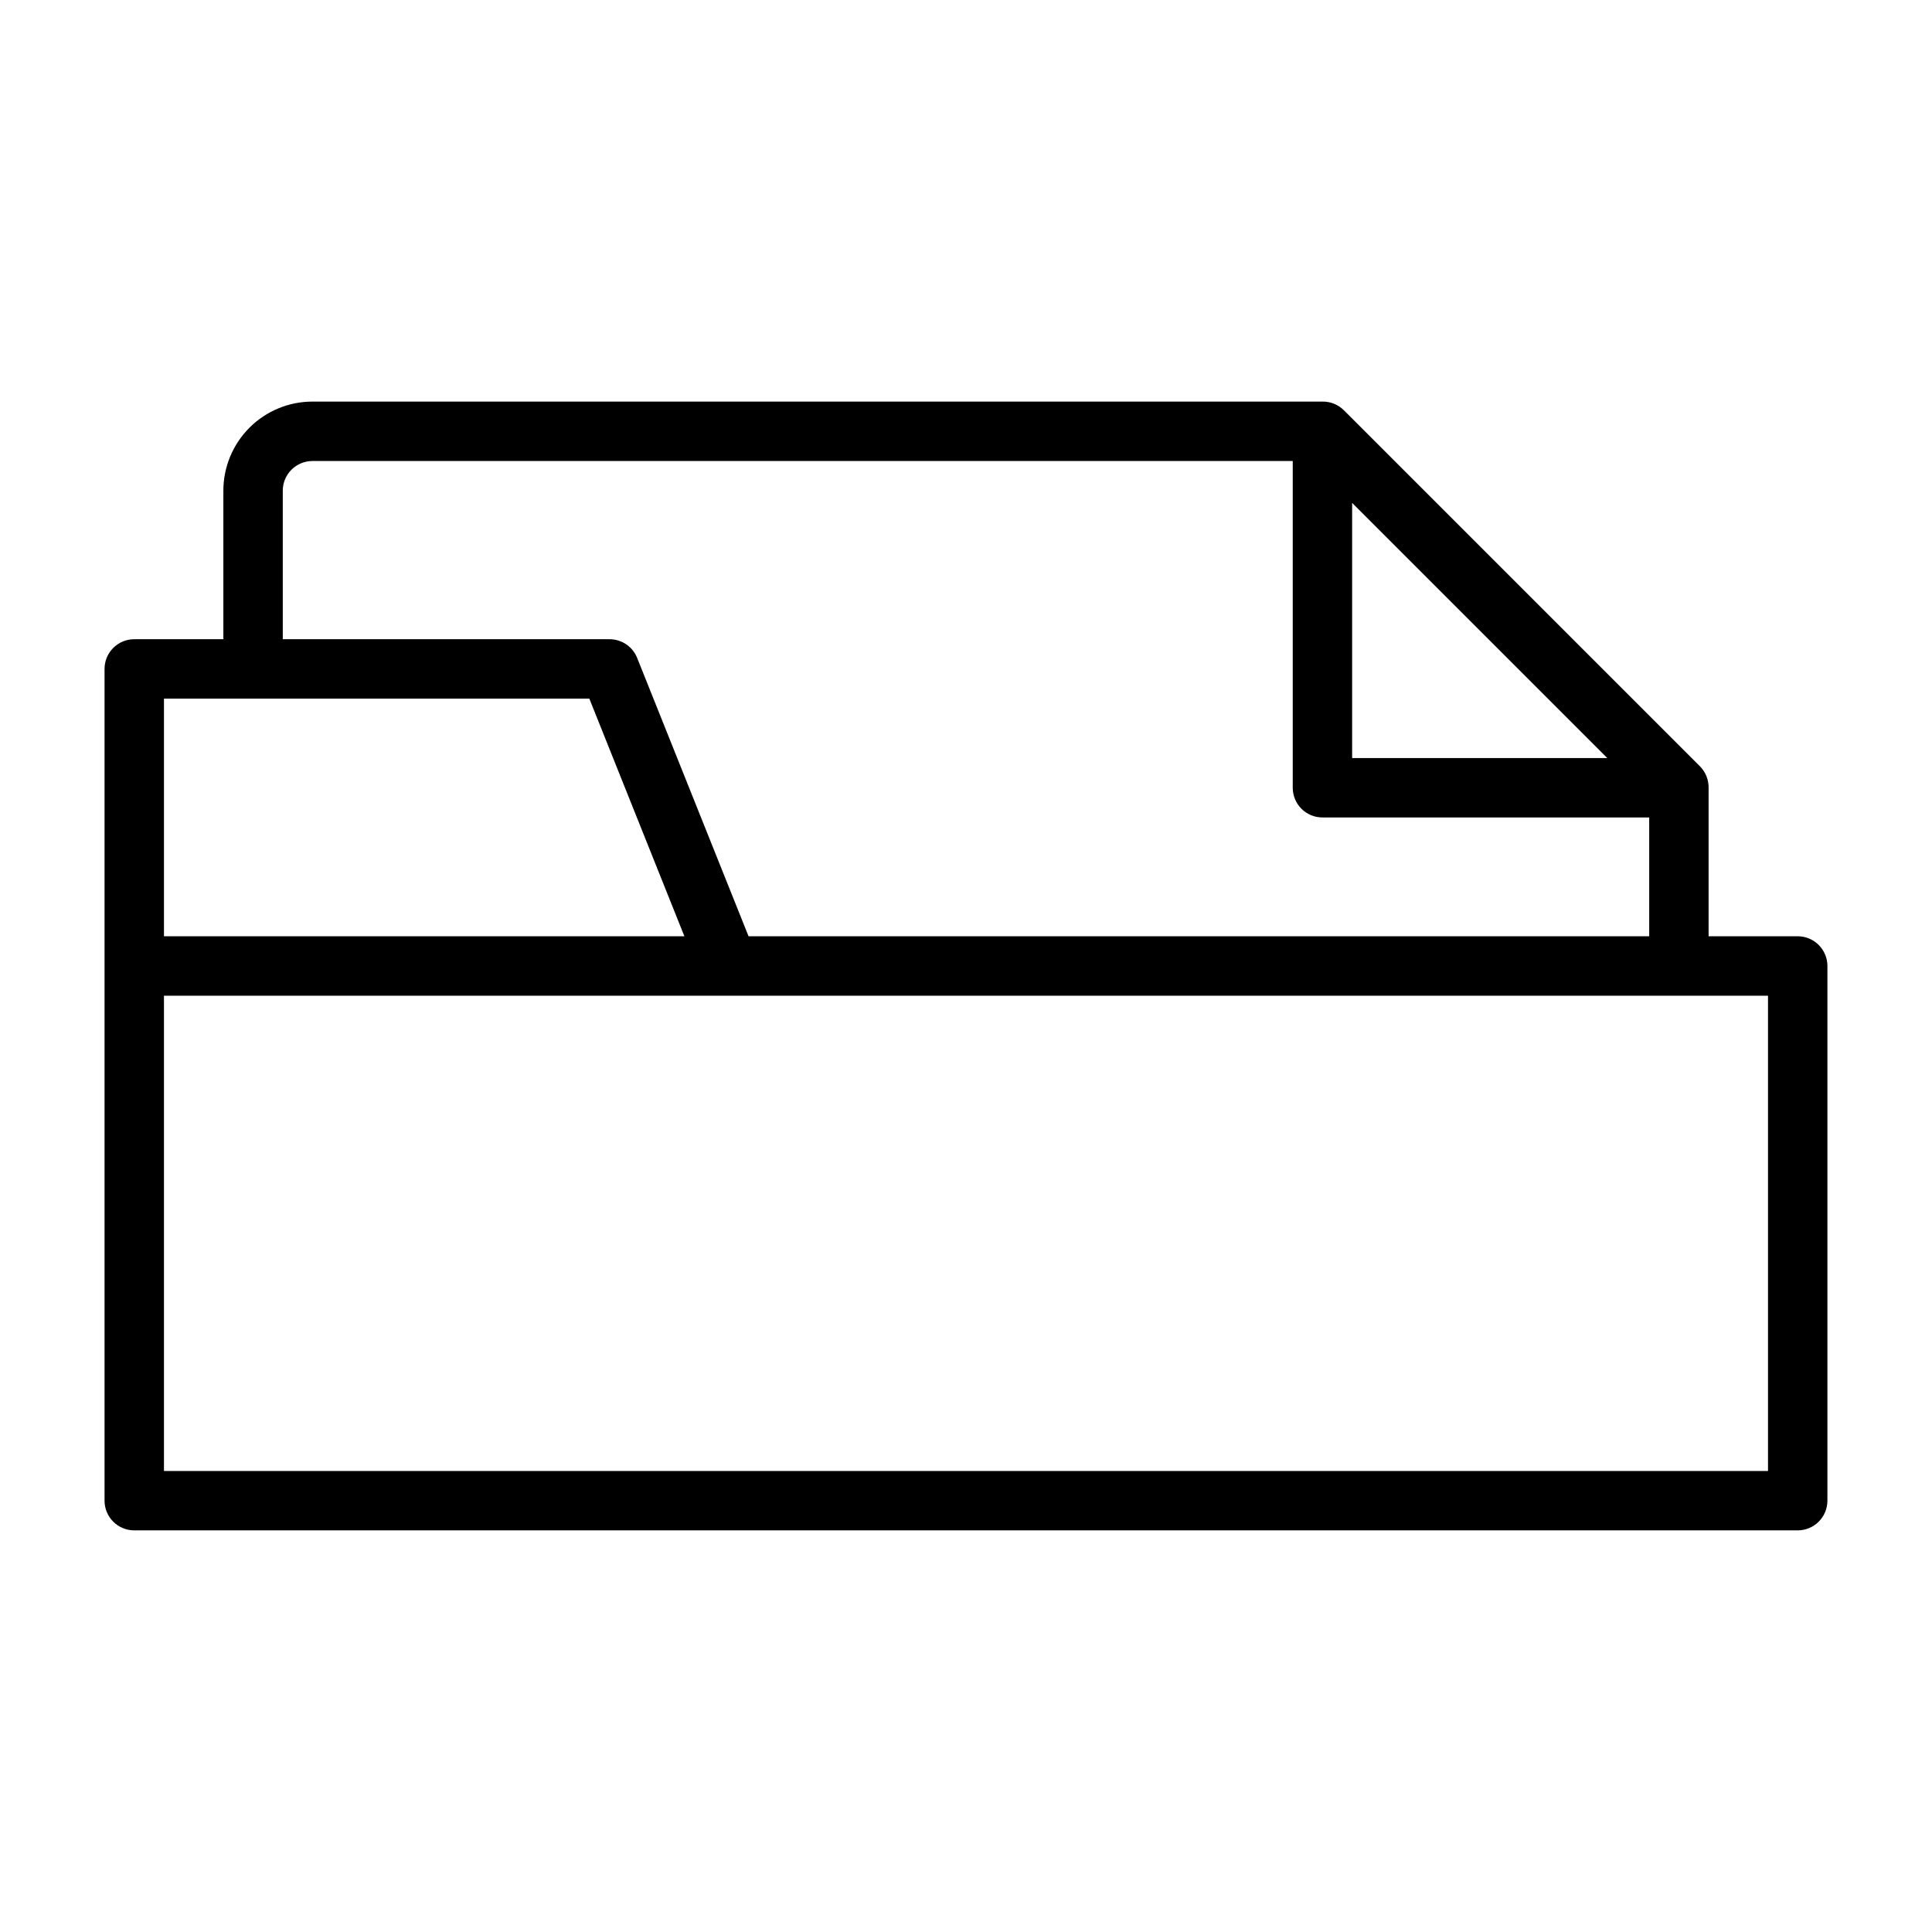 <?xml version="1.0" encoding="UTF-8"?>
<!-- Uploaded to: SVG Find, www.svgrepo.com, Generator: SVG Find Mixer Tools -->
<svg fill="#000000" width="800px" height="800px" version="1.1" viewBox="144 144 512 512" xmlns="http://www.w3.org/2000/svg">
 <path d="m620.41 392.12h-23.613v-39.359c0.031-2.082-0.762-4.09-2.207-5.59l-94.465-94.465v0.004c-1.504-1.496-3.547-2.316-5.668-2.285h-267.65c-6.262 0-12.27 2.488-16.699 6.918-4.426 4.43-6.914 10.434-6.914 16.699v39.359h-23.617c-4.348 0-7.871 3.523-7.871 7.871v220.42c0 2.086 0.828 4.09 2.305 5.566 1.477 1.477 3.477 2.305 5.566 2.305h440.83c2.09 0 4.09-0.828 5.566-2.305 1.477-1.477 2.309-3.481 2.309-5.566v-141.7c0-2.09-0.832-4.09-2.309-5.566-1.477-1.477-3.477-2.309-5.566-2.309zm-118.08-114.85 67.621 67.621h-67.621zm-283.39-3.227c0-4.348 3.523-7.871 7.871-7.871h259.78v86.59c0 2.09 0.832 4.09 2.305 5.566 1.477 1.477 3.481 2.305 5.566 2.305h86.594v31.488h-238.68l-29.52-73.762v0.004c-1.195-3-4.094-4.965-7.32-4.961h-86.594zm-31.488 55.102h112.73l25.191 62.977h-137.92zm425.09 204.68h-425.09v-125.95h425.09z"/>
</svg>